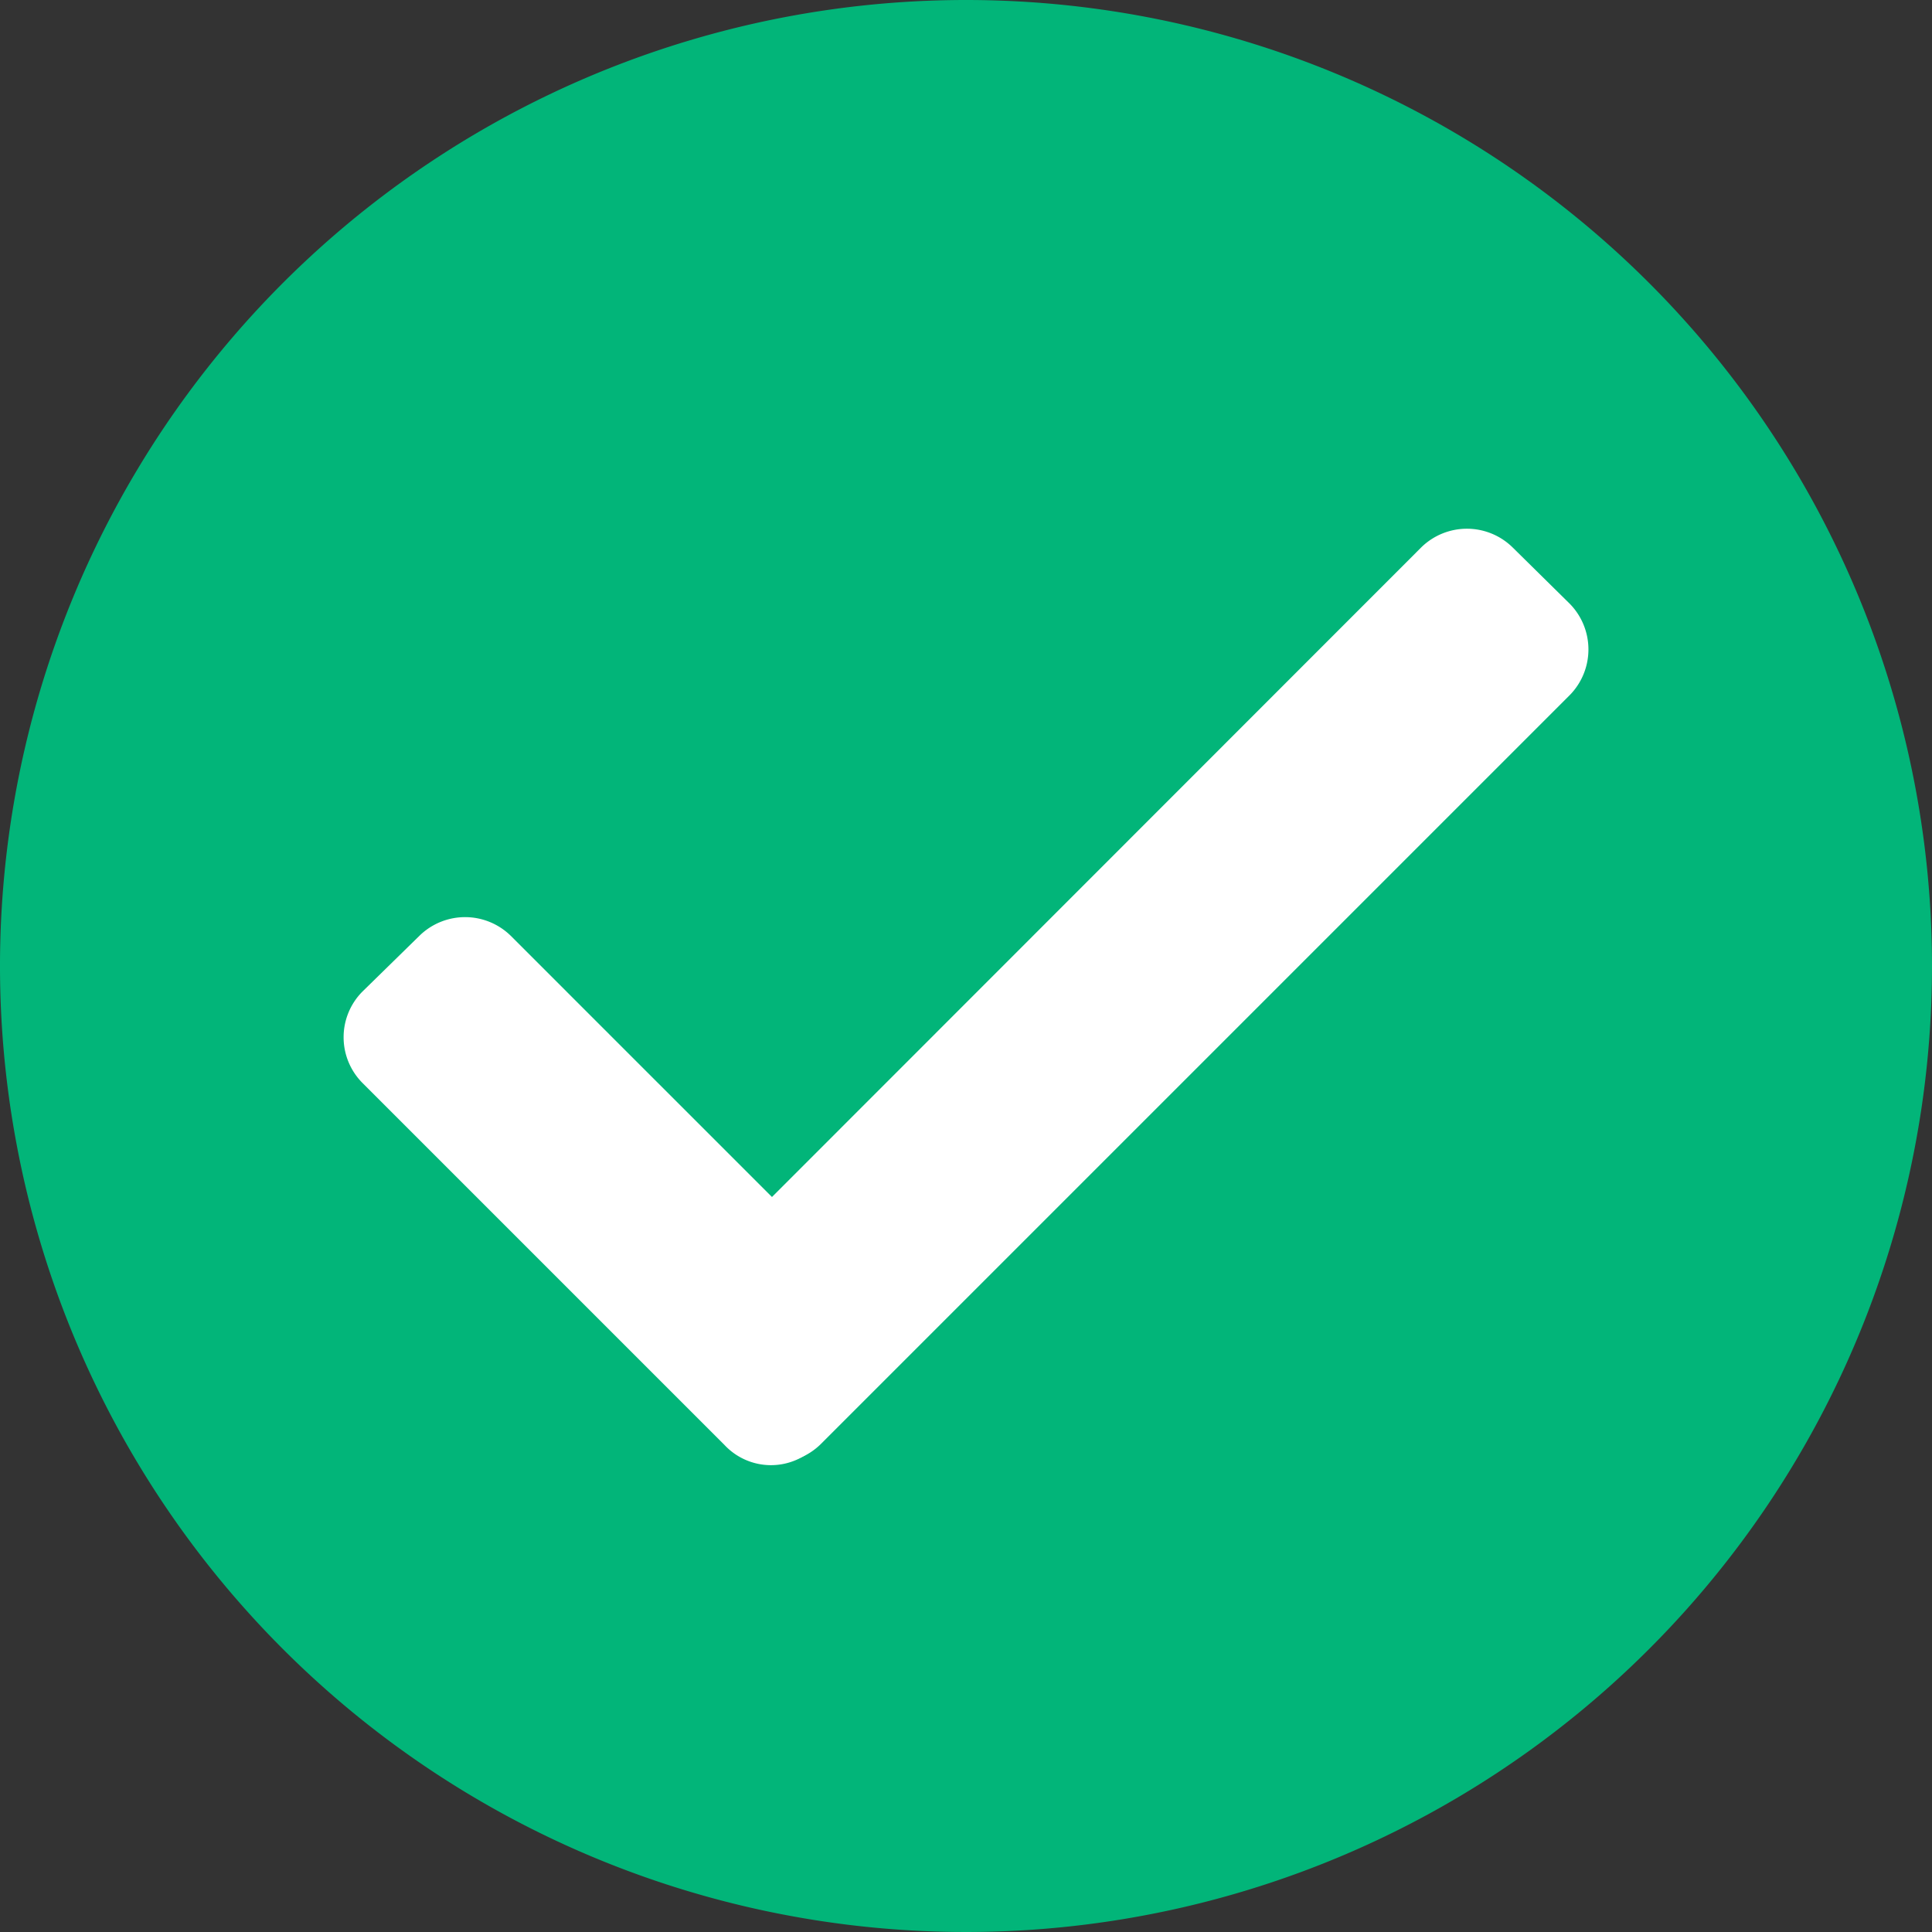 <svg xmlns="http://www.w3.org/2000/svg" data-name="Слой 1" viewBox="0 0 48 48"><rect x="0" y="0" width="48" height="48" fill="#333333" stroke="none"/><g data-name="Слой 2"><g data-name="Слой 1-2"><path d="M6.79 9.14h34.86v28.87H6.79z" style="fill:#fff"/><path d="M24 0a24 24 0 1 0 24 24A24 24 0 0 0 24 0" style="fill:#02b579"/></g></g><path d="m18.1 35.86-1.39-1.39a1.61 1.61 0 0 1 0-2.26l18.6-18.61a1.62 1.62 0 0 1 2.27 0L39 15a1.62 1.62 0 0 1 0 2.27l-18.6 18.6a1.62 1.62 0 0 1-2.3-.01" style="fill:#fff"/><path d="m20.3 35.91 1.39-1.4a1.61 1.61 0 0 0 0-2.26l-9-9a1.62 1.62 0 0 0-2.27 0L9 24.64a1.61 1.61 0 0 0 0 2.26l9 9a1.58 1.58 0 0 0 2.3.01" style="fill:#fff"/></svg>